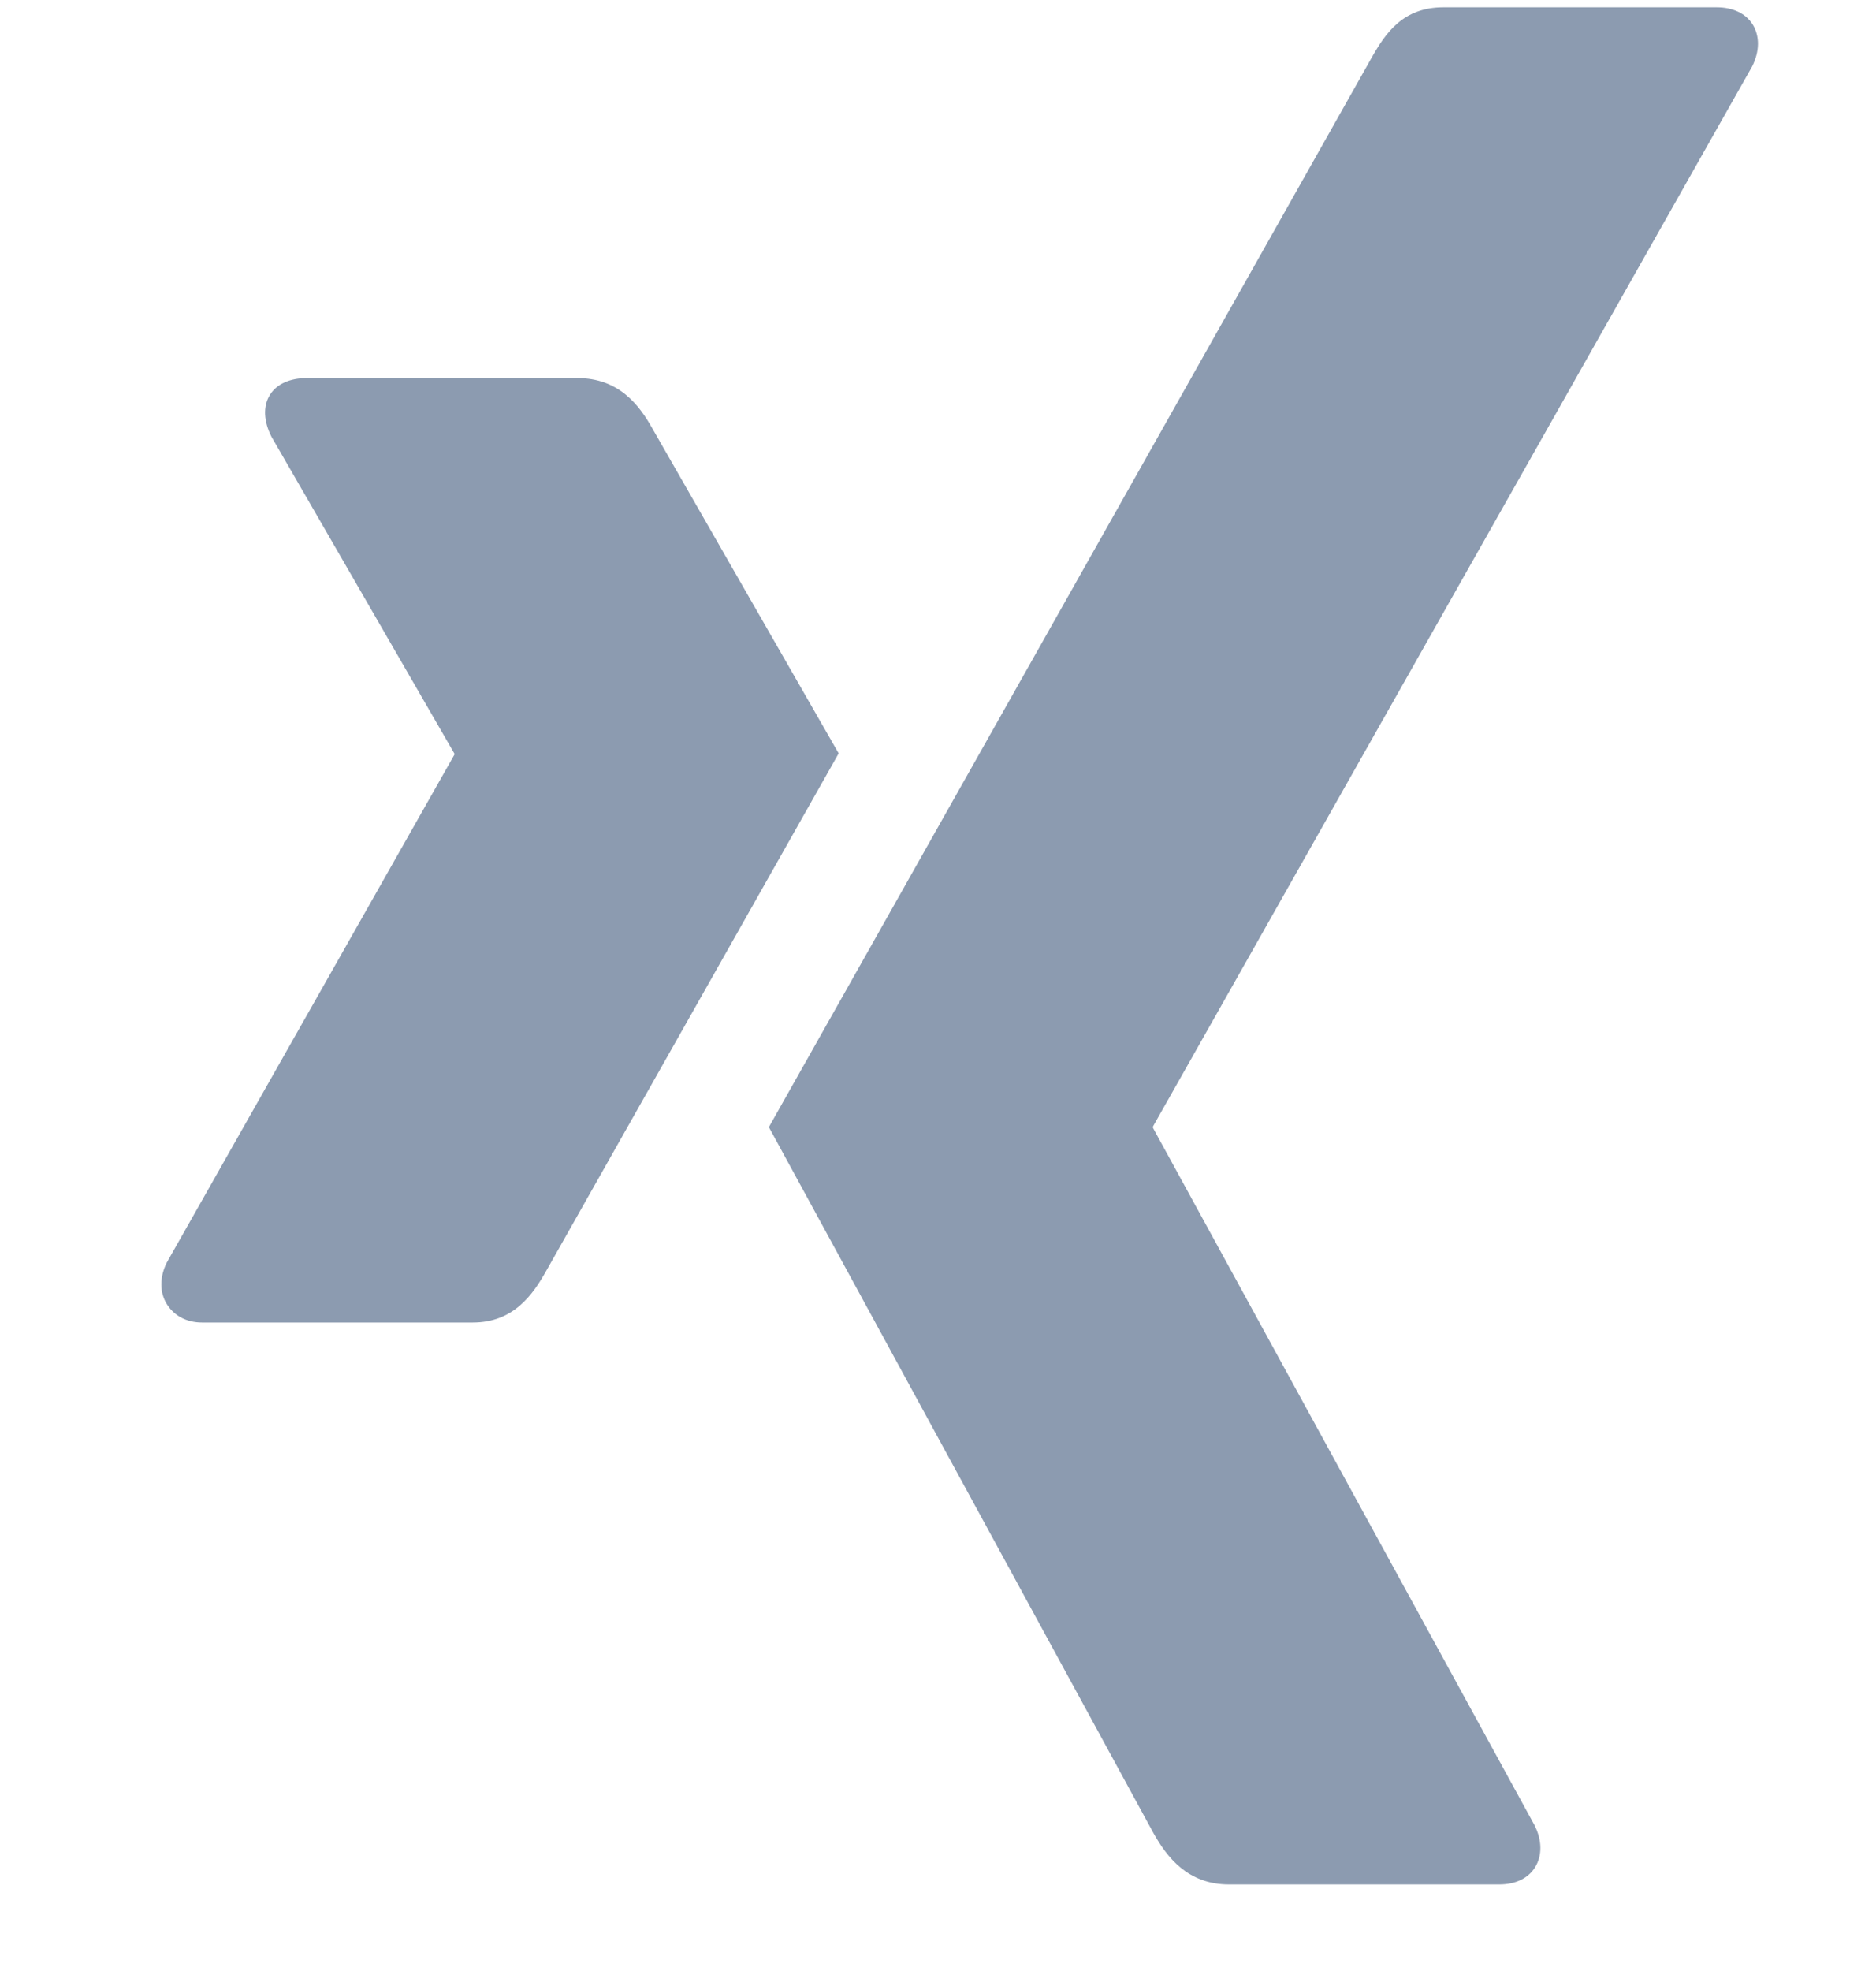 <svg width="20" height="21" viewBox="0 0 20 21" fill="none" xmlns="http://www.w3.org/2000/svg">
<g clip-path="url(#clip0_8903_4198)">
<path d="M14.616 0.627C14.771 0.35 14.958 0.078 15.388 0.078H18.302C18.476 0.078 18.612 0.144 18.686 0.262C18.762 0.386 18.76 0.548 18.68 0.707L12.293 12C12.29 12.005 12.29 12.013 12.293 12.019L16.36 19.448C16.441 19.608 16.442 19.771 16.366 19.894C16.292 20.013 16.157 20.078 15.983 20.078H13.102C12.66 20.078 12.439 19.784 12.296 19.529C12.296 19.529 8.208 12.029 8.197 12.009C8.402 11.648 14.616 0.627 14.616 0.627Z" fill="#8C9BB0"/>
<path d="M2.877 4.208C2.95 4.089 3.096 4.028 3.27 4.028H6.154C6.597 4.028 6.814 4.313 6.957 4.569C6.957 4.569 8.929 8.008 8.941 8.027C8.824 8.233 5.827 13.534 5.827 13.534C5.679 13.8 5.471 14.091 5.04 14.091H2.155C1.982 14.091 1.852 14.013 1.778 13.894C1.702 13.771 1.699 13.611 1.778 13.452L4.843 8.043C4.847 8.037 4.847 8.033 4.843 8.027L2.893 4.651C2.812 4.49 2.801 4.331 2.877 4.208Z" fill="#8C9BB0"/>
</g>
<defs>
<clipPath id="clip0_8903_4198">
<rect width="20" height="20" fill="white" transform="translate(0 0.078)"/>
</clipPath>
</defs>
</svg>
